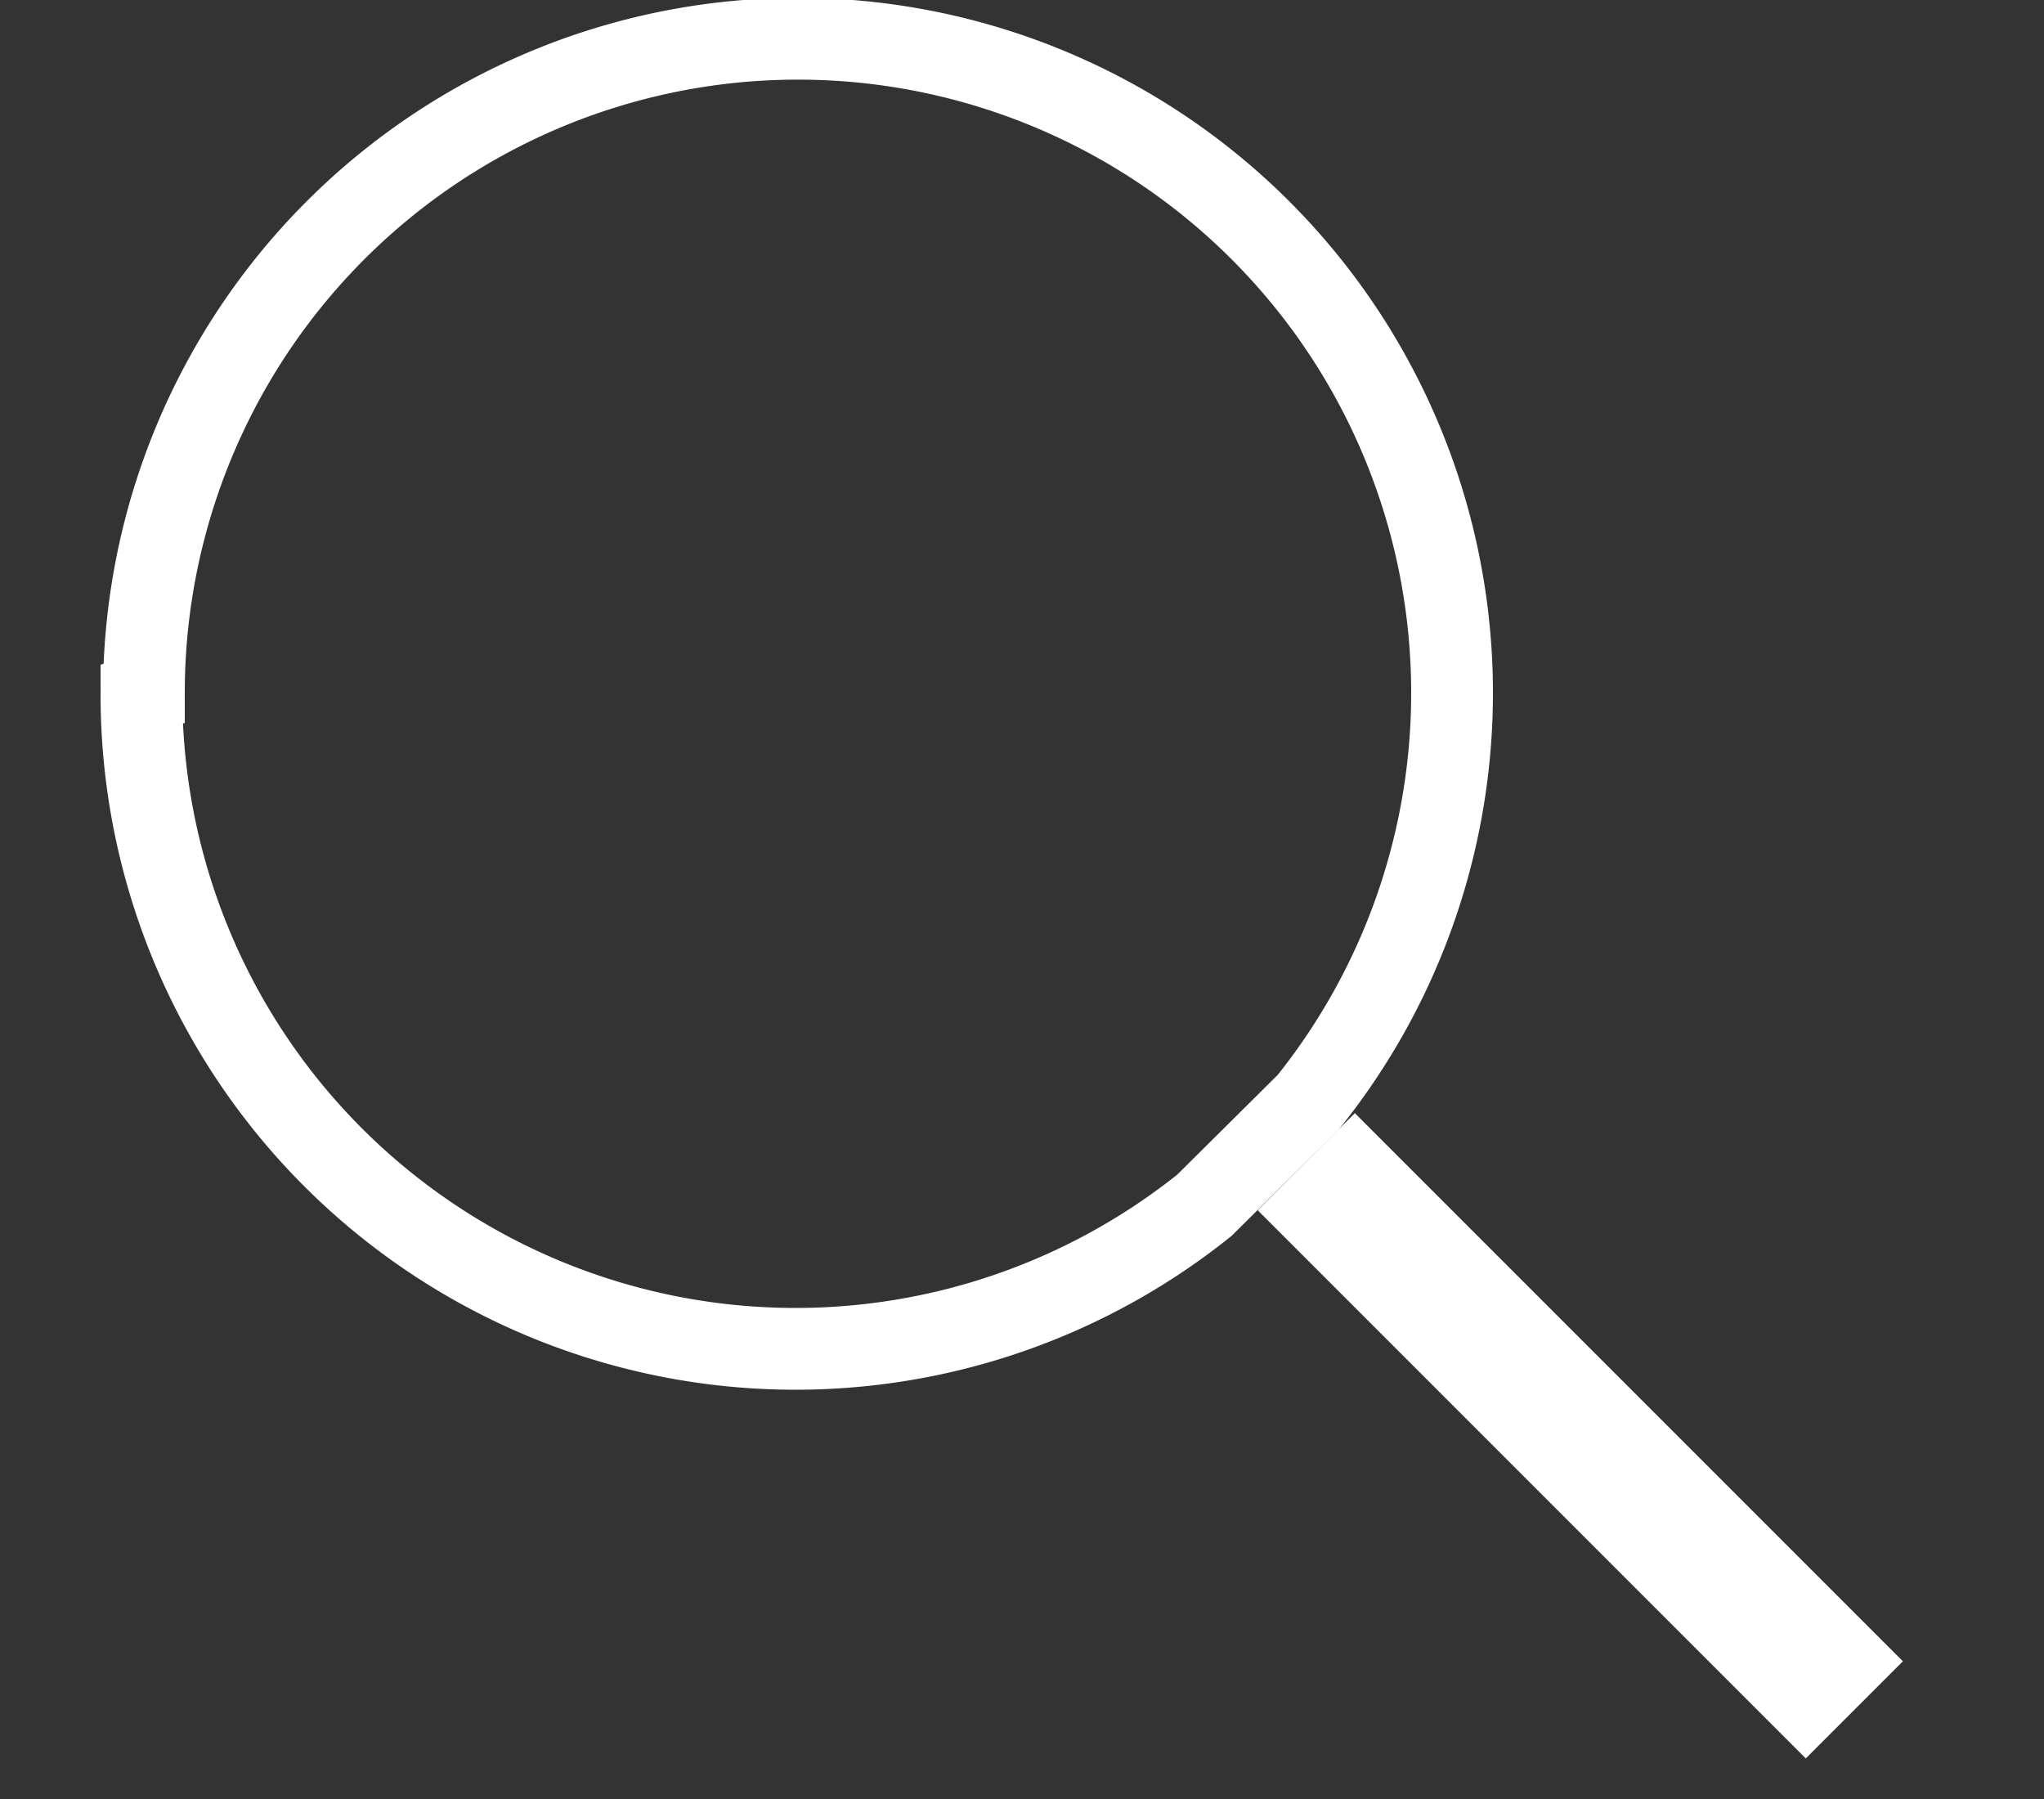 <svg id="Layer_1" data-name="Layer 1" xmlns="http://www.w3.org/2000/svg" viewBox="0 0 25 22"><rect x="0" y="0" width="25" height="22" fill="#333333" stroke="none"/><defs><style>.cls-1{fill:none;stroke:#fff;stroke-miterlimit:10;fill-rule:evenodd;}.cls-2{fill:#fff;}</style></defs><path class="cls-1" d="M1.73,8.49a8,8,0,0,0,13,6.25L16,13.48a8,8,0,1,0-14.24-5Z"/><rect class="cls-2" x="14.59" y="16.71" width="9.48" height="1.68" transform="translate(18.07 -8.52) rotate(45)"/></svg>